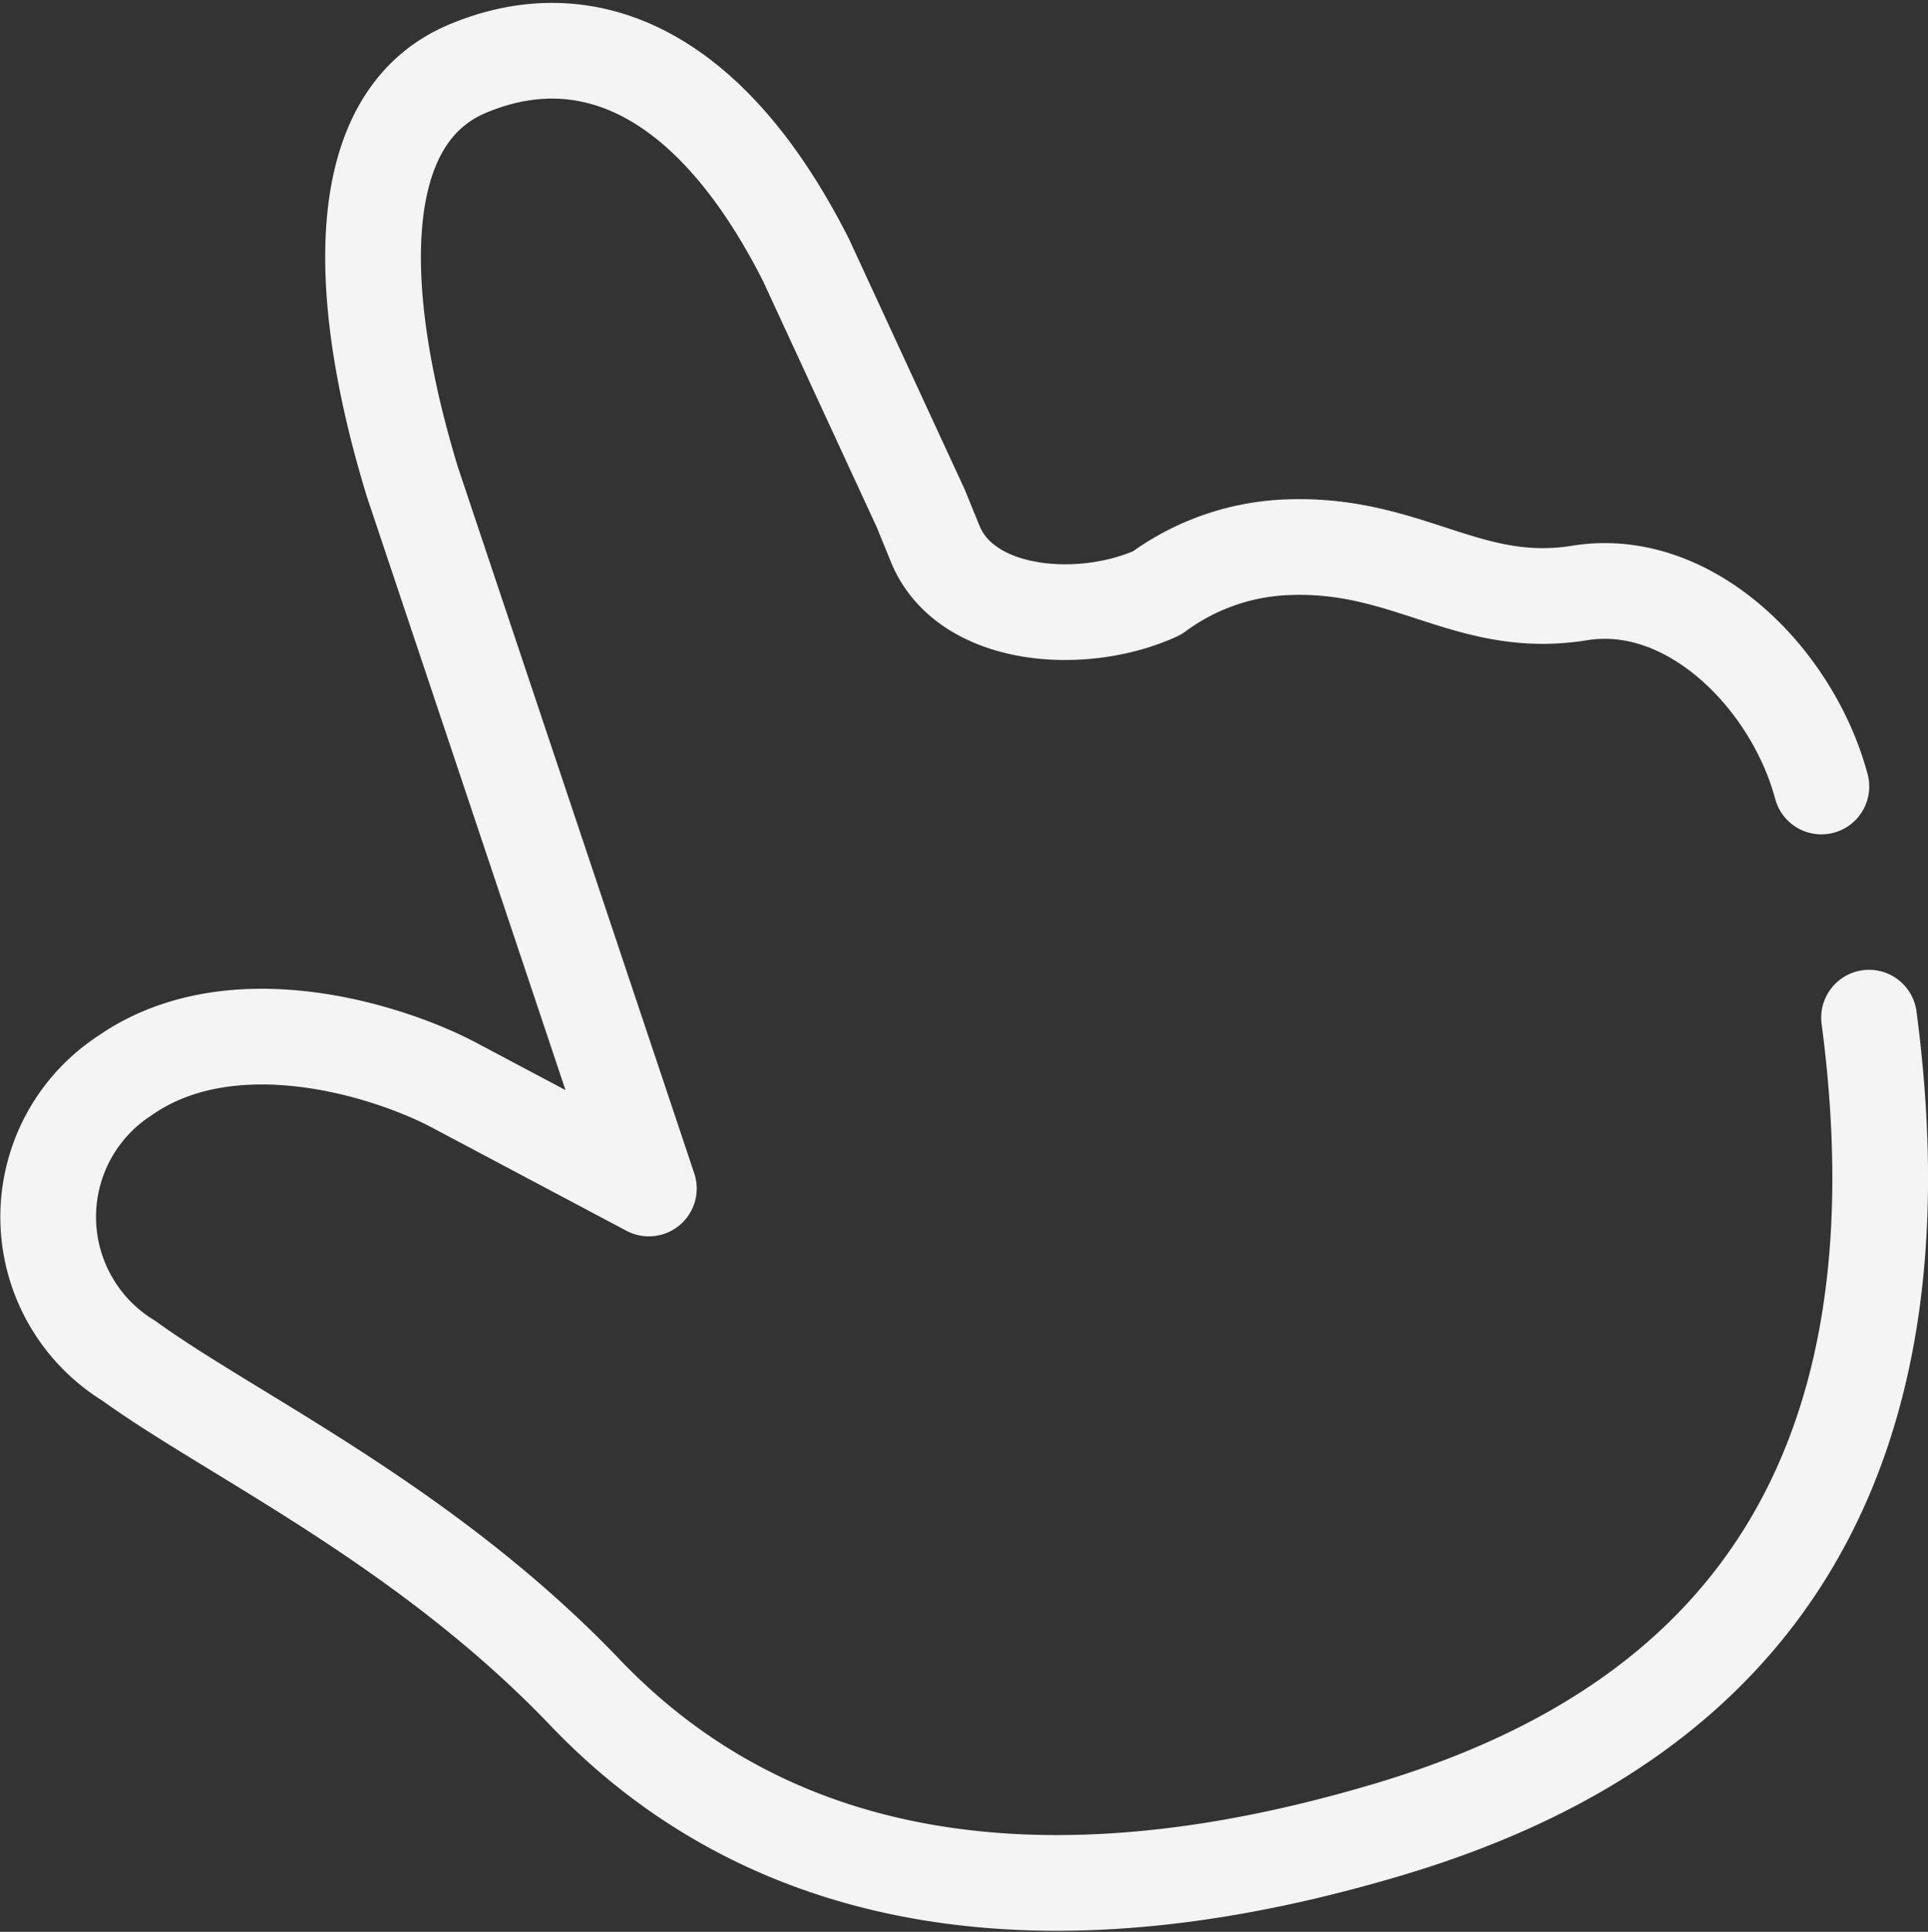 <svg xmlns="http://www.w3.org/2000/svg" width="40.294" height="40.371" viewBox="0 0 40.294 40.371"><rect x="0" y="0" width="40.294" height="40.371" fill="#333333" stroke="none"/><path d="M408.065,594.375c-.6-2.24-2.74-4.418-5.052-4.044s-3.574-1.042-6.066-.957a4.885,4.885,0,0,0-2.767.957c-1.549.71-3.995.54-4.635-1.025l-.3-.736-2.4-5.195c-2.023-4-4.618-5.035-7.077-4s-2.342,4.731-1.151,8.632l4.943,14.769-4.073-2.161c-1.357-.719-4.637-1.766-6.888-.192a3.523,3.523,0,0,0,.094,5.954c2.123,1.54,6.188,3.429,9.534,6.932,5.229,5.473,12.635,4.1,16.807,2.857,5.588-1.672,11.516-5.692,10.027-16.96" transform="translate(-369.999 -577.939)" fill="none" stroke="#f4f4f4" stroke-linecap="round" stroke-linejoin="round" stroke-width="2"/></svg>